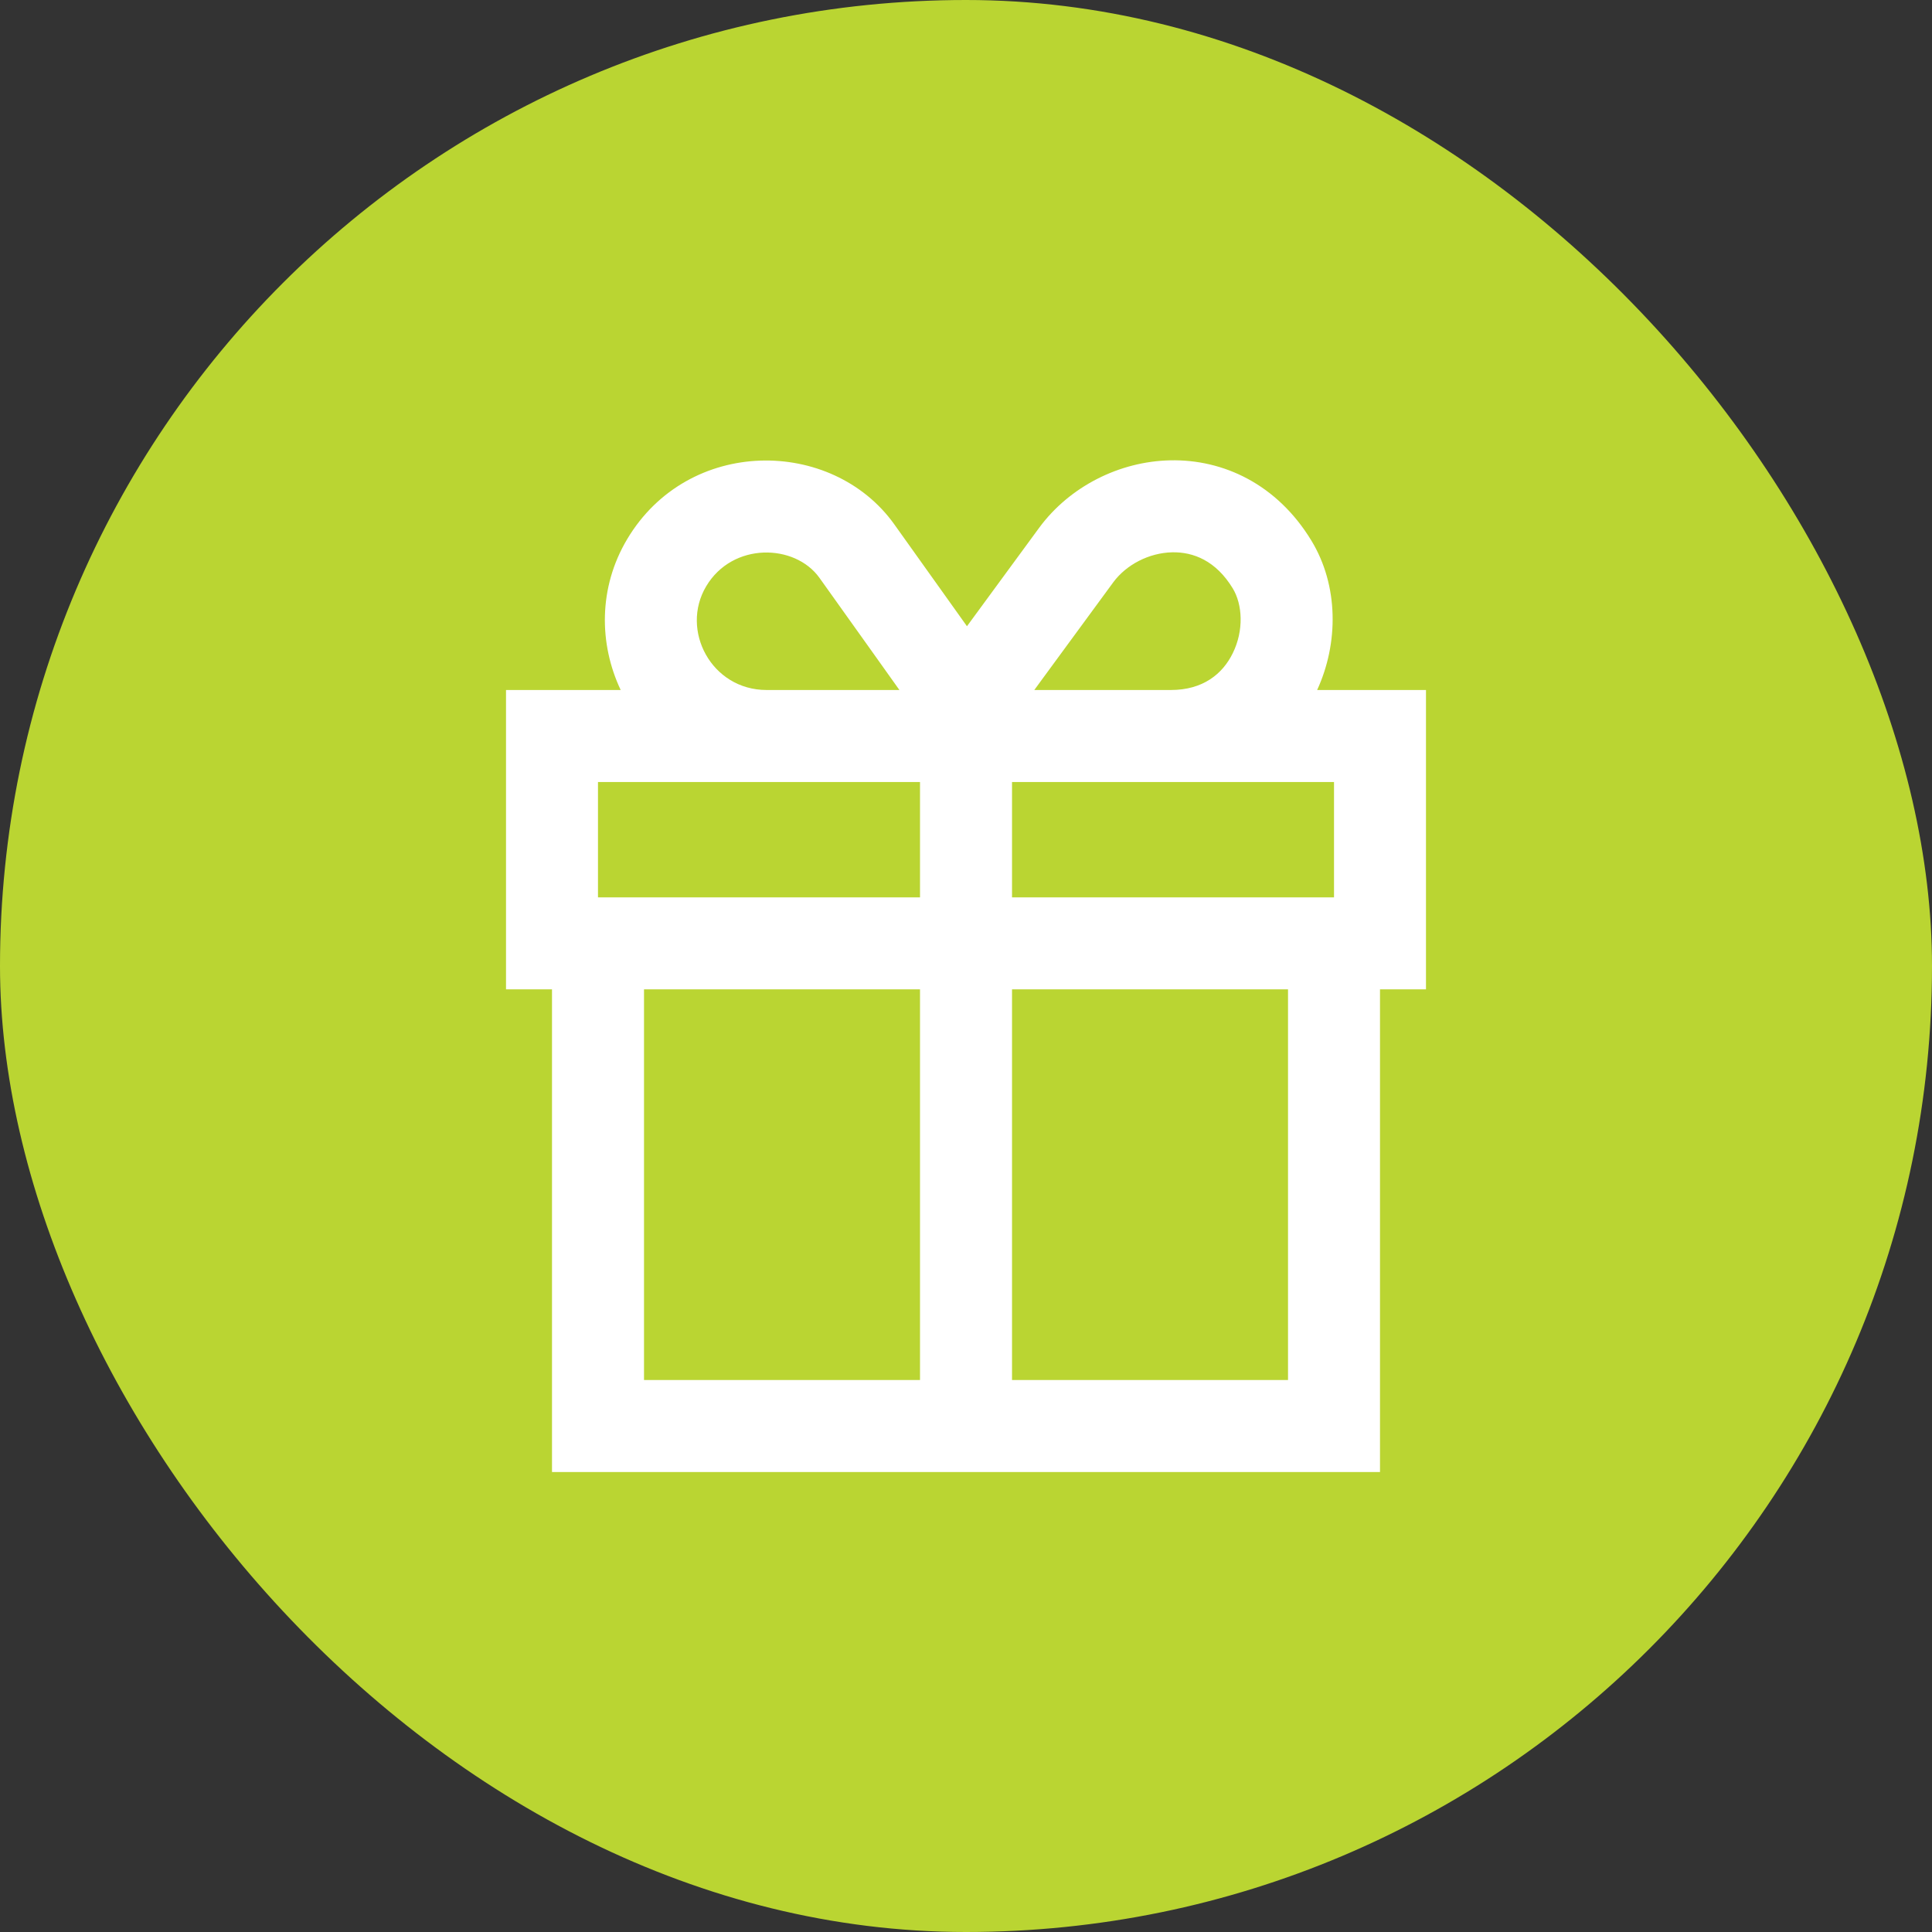 <svg xmlns="http://www.w3.org/2000/svg" fill="none" viewBox="0 0 56 56">
  <rect x="0" y="0" width="56" height="56" fill="#333333" stroke="none"/>
  <rect width="56" height="56" fill="#BAD532" rx="28"/>
  <path fill="#fff" fill-rule="evenodd" d="M33.977 16.009C33.305 16.023 32.646 16.368 32.27 16.876C31.961 17.295 31.028 18.567 30.157 19.757C30.098 19.839 30.038 19.92 29.98 20L33.938 20C34.868 20 35.436 19.536 35.731 18.936C36.059 18.273 36.015 17.519 35.731 17.053C35.245 16.254 34.59 15.996 33.977 16.009ZM38.178 20C38.8 18.649 38.806 16.975 38.009 15.666C37.016 14.036 35.46 13.31 33.92 13.343C32.44 13.374 31.003 14.105 30.126 15.291C29.817 15.709 28.893 16.969 28.028 18.152C27.898 17.971 27.767 17.787 27.636 17.602C26.981 16.682 26.324 15.76 25.917 15.192C24.114 12.678 19.95 12.651 18.177 15.631C17.344 17.031 17.358 18.661 17.991 20L14.667 20V28.677L16 28.677L16 42.667H40V28.677H41.333V20L38.178 20ZM38.667 26.011V22.667L29.334 22.667V26.011H38.667ZM29.334 28.677H37.334V40H29.334V28.677ZM26.667 26.011V22.667L22.219 22.667C22.218 22.667 22.218 22.667 22.217 22.667L17.333 22.667V26.011H26.667ZM26.07 20L22.219 20C22.218 20 22.219 20 22.219 20C20.622 19.999 19.71 18.269 20.469 16.994C21.235 15.706 23.041 15.758 23.75 16.746C24.118 17.259 24.715 18.098 25.333 18.965C25.58 19.312 25.83 19.663 26.07 20ZM26.667 28.677V40H18.667V28.677H26.667Z" clip-rule="evenodd"/>
</svg>
